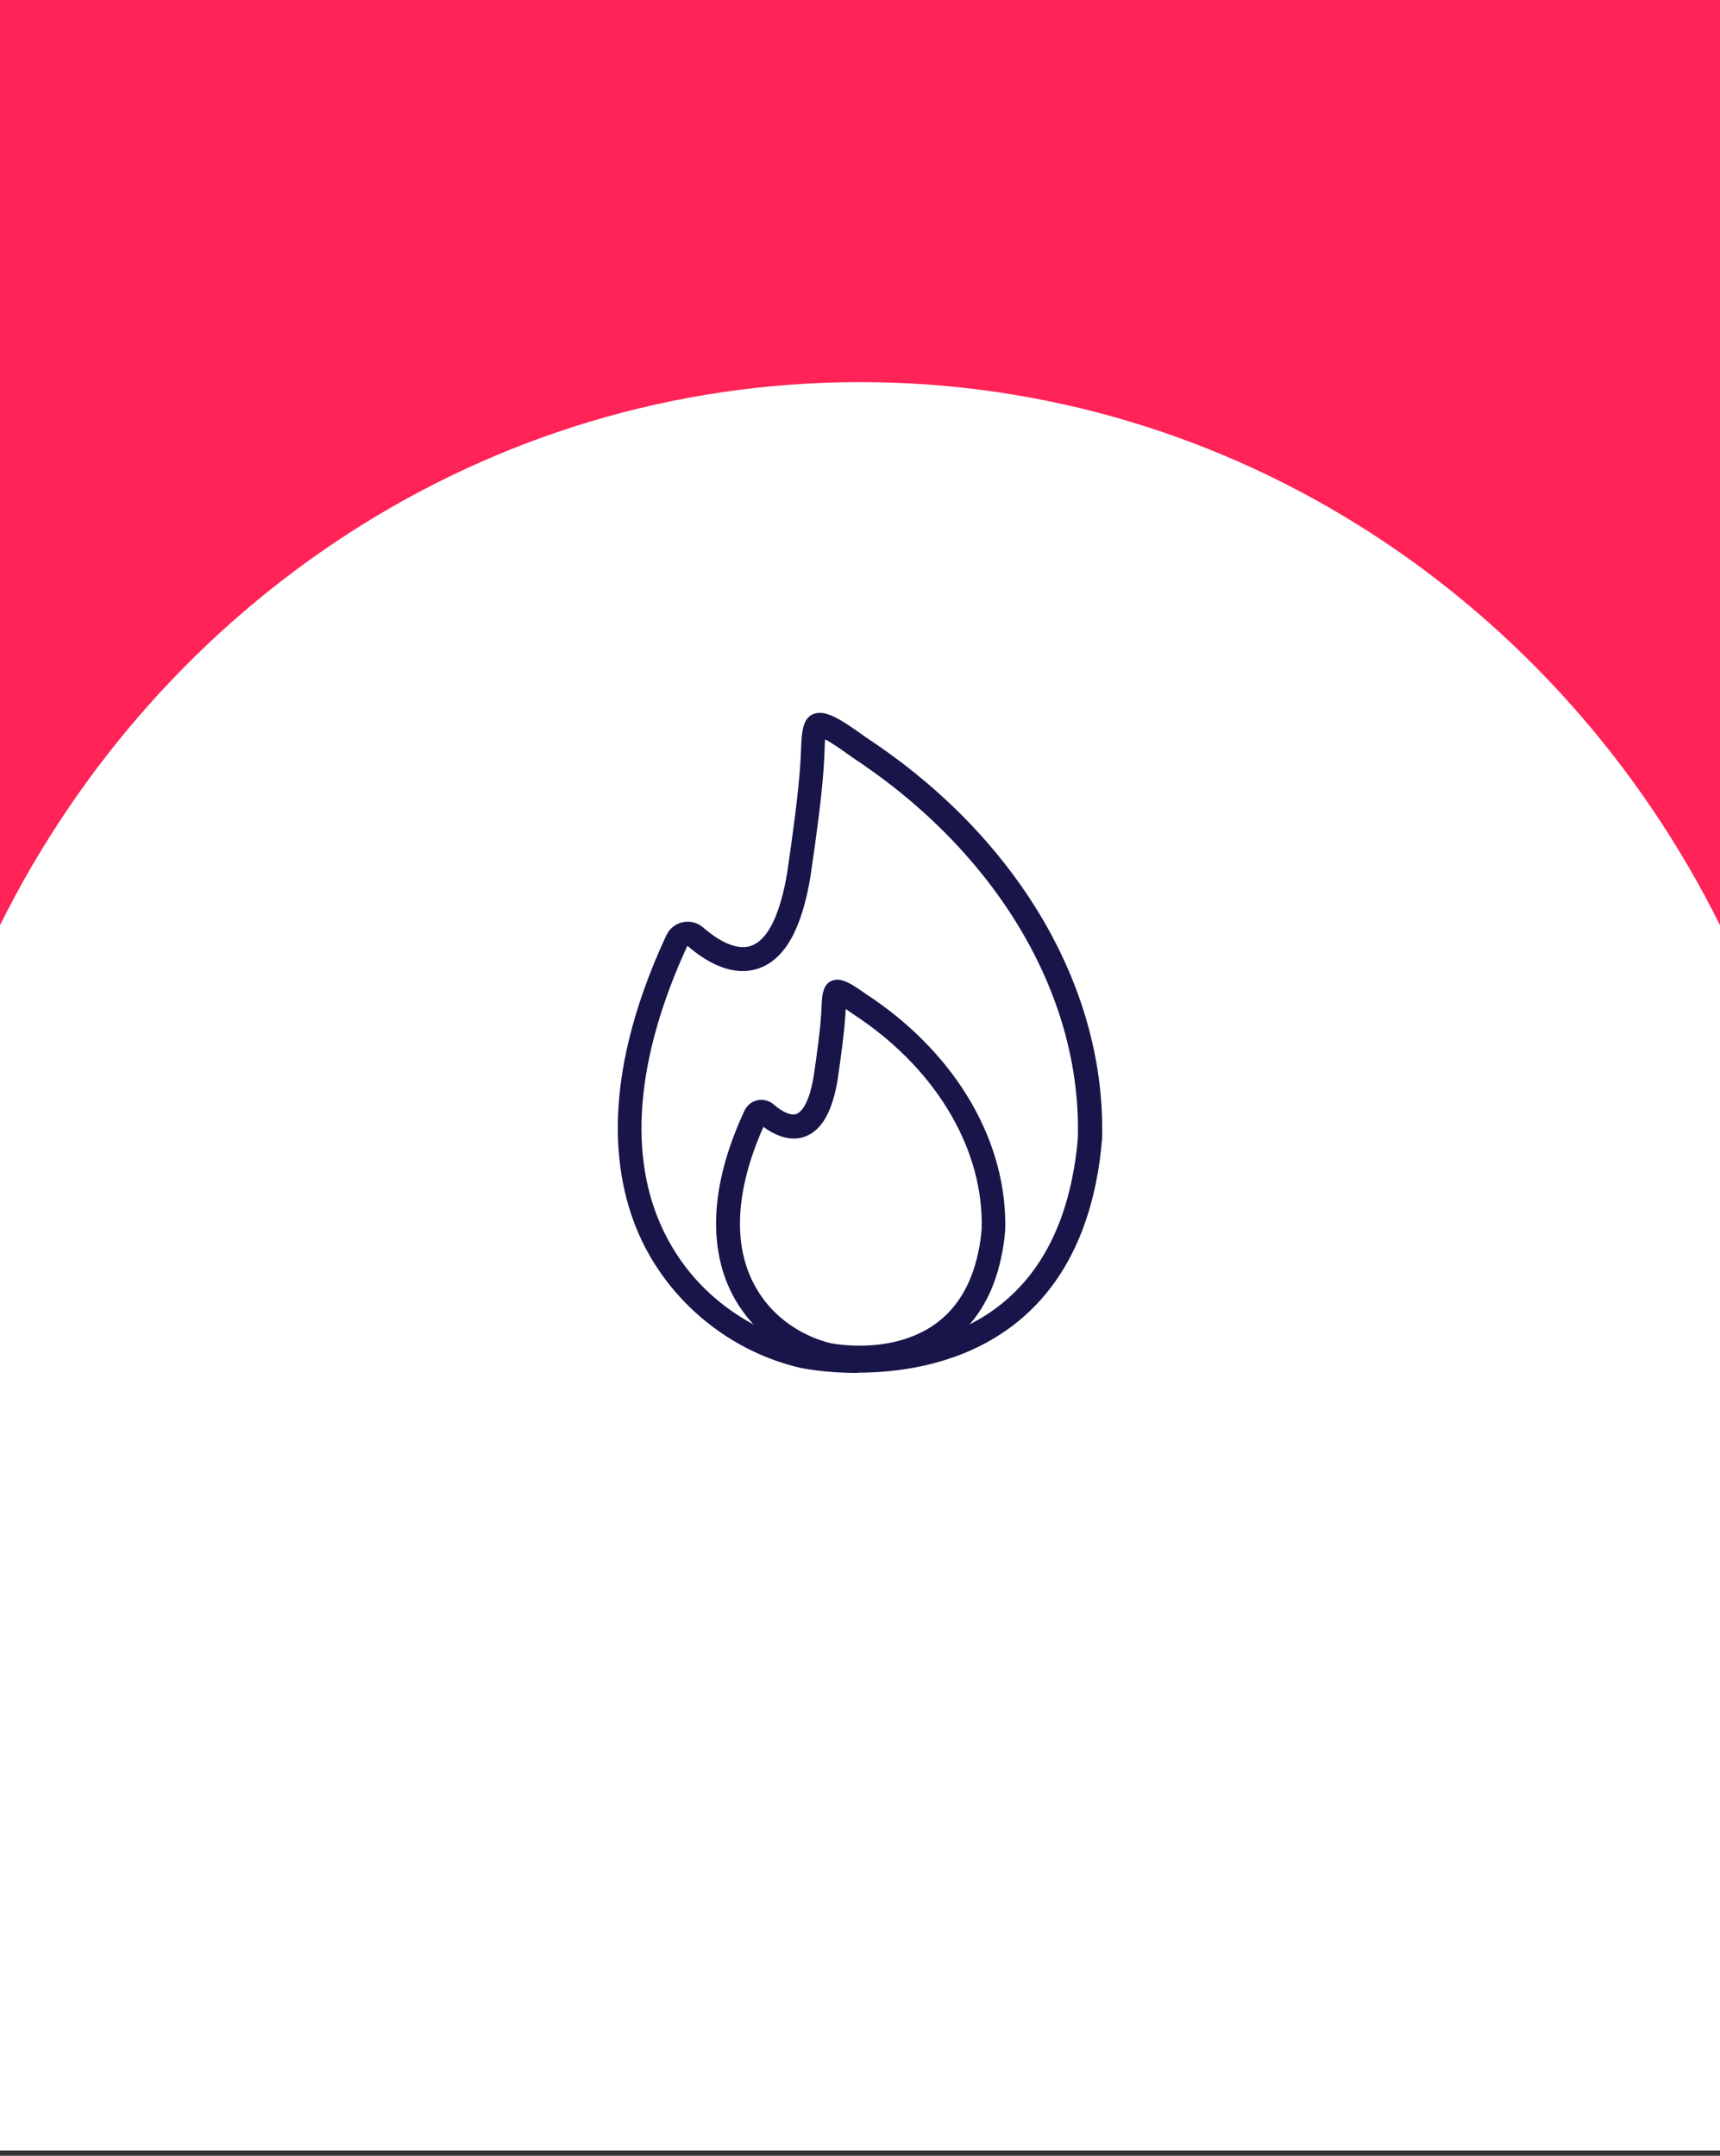 <svg width="245" height="307" viewBox="0 0 245 307" fill="none" xmlns="http://www.w3.org/2000/svg">
<rect x="0" y="0" width="245" height="307" fill="#333333" stroke="none"/>
<rect width="245" height="306.25" fill="white"/>
<path d="M245 131.762C222.166 85.835 175.881 54.417 122.5 54.417C69.118 54.417 22.834 85.834 0 131.76V0H245V131.762Z" fill="#FF2357"/>
<path d="M122.083 195.518C117.372 195.518 114.107 194.819 114.039 194.802C104.294 192.551 95.893 185.852 91.522 176.885C87.577 168.77 84.958 154.621 94.906 133.209C95.366 132.237 96.216 131.555 97.253 131.334C98.291 131.112 99.362 131.385 100.161 132.084C101.692 133.431 104.634 135.544 107.032 134.675C109.379 133.84 111.131 130.226 112.134 124.259C112.967 118.497 113.682 113.349 113.988 108.916C114.056 108.081 114.073 107.314 114.107 106.632C114.209 104.143 114.294 101.586 116.76 101.518H116.862H116.964C118.528 101.654 120.331 102.864 122.712 104.552C123.171 104.876 123.596 105.183 123.988 105.439L124.651 105.882C145.467 120.082 157.558 141.136 156.98 162.19C156.81 164.321 156.521 166.435 156.079 168.565C154.072 178.3 149.463 185.545 142.372 190.096C135.552 194.478 127.797 195.483 122.117 195.483L122.083 195.518ZM97.917 134.675C90.553 150.649 89.362 164.73 94.566 175.402C100.366 187.318 111.522 190.727 114.787 191.477C114.923 191.511 129.362 194.409 140.484 187.25C146.776 183.209 150.892 176.697 152.695 167.901C153.103 165.923 153.392 163.946 153.528 162.036C154.072 142.227 142.542 122.264 122.678 108.712L122.032 108.285C121.624 108.013 121.165 107.689 120.688 107.348C119.855 106.751 118.511 105.797 117.525 105.285C117.491 105.728 117.474 106.274 117.457 106.768C117.423 107.484 117.406 108.285 117.338 109.155C117.032 113.707 116.301 118.923 115.45 124.787C114.209 132.288 111.811 136.567 108.138 137.88C104.311 139.261 100.451 136.891 97.883 134.658L97.917 134.675Z" fill="#171549"/>
<path d="M122.378 195.027C119.571 195.027 117.631 194.619 117.58 194.602C111.762 193.258 106.727 189.26 104.107 183.918C101.759 179.104 100.194 170.734 106.046 158.163C106.403 157.397 107.084 156.853 107.9 156.683C108.734 156.512 109.568 156.734 110.197 157.278C111.49 158.401 112.698 158.911 113.446 158.639C113.94 158.452 115.199 157.567 115.913 153.212C116.406 149.81 116.798 146.969 116.968 144.451C117.002 143.975 117.019 143.549 117.036 143.158C117.087 141.814 117.172 139.569 119.264 139.518H119.349H119.434C120.506 139.62 121.629 140.351 123.109 141.389C123.364 141.576 123.602 141.746 123.824 141.882L124.215 142.137C136.429 150.456 143.506 162.79 143.183 175.157C143.081 176.45 142.911 177.709 142.639 178.951C141.448 184.752 138.675 189.073 134.405 191.795C130.339 194.398 125.695 194.993 122.326 194.993L122.378 195.027ZM108.751 160.459C104.906 169.101 104.362 176.671 107.169 182.421C110.384 188.988 116.542 190.876 118.346 191.285C118.431 191.302 126.426 192.952 132.653 188.937C136.089 186.725 138.352 183.136 139.355 178.288C139.594 177.182 139.747 176.076 139.832 175.004C140.138 163.896 133.605 152.634 122.361 144.978L122.003 144.74C121.765 144.587 121.493 144.383 121.204 144.196C121.017 144.06 120.744 143.873 120.455 143.685C120.455 144.009 120.421 144.349 120.404 144.706C120.217 147.343 119.826 150.235 119.315 153.756C118.55 158.367 117.019 161.004 114.637 161.871C112.885 162.501 110.827 162.007 108.768 160.493L108.751 160.459Z" fill="#171549"/>
</svg>
